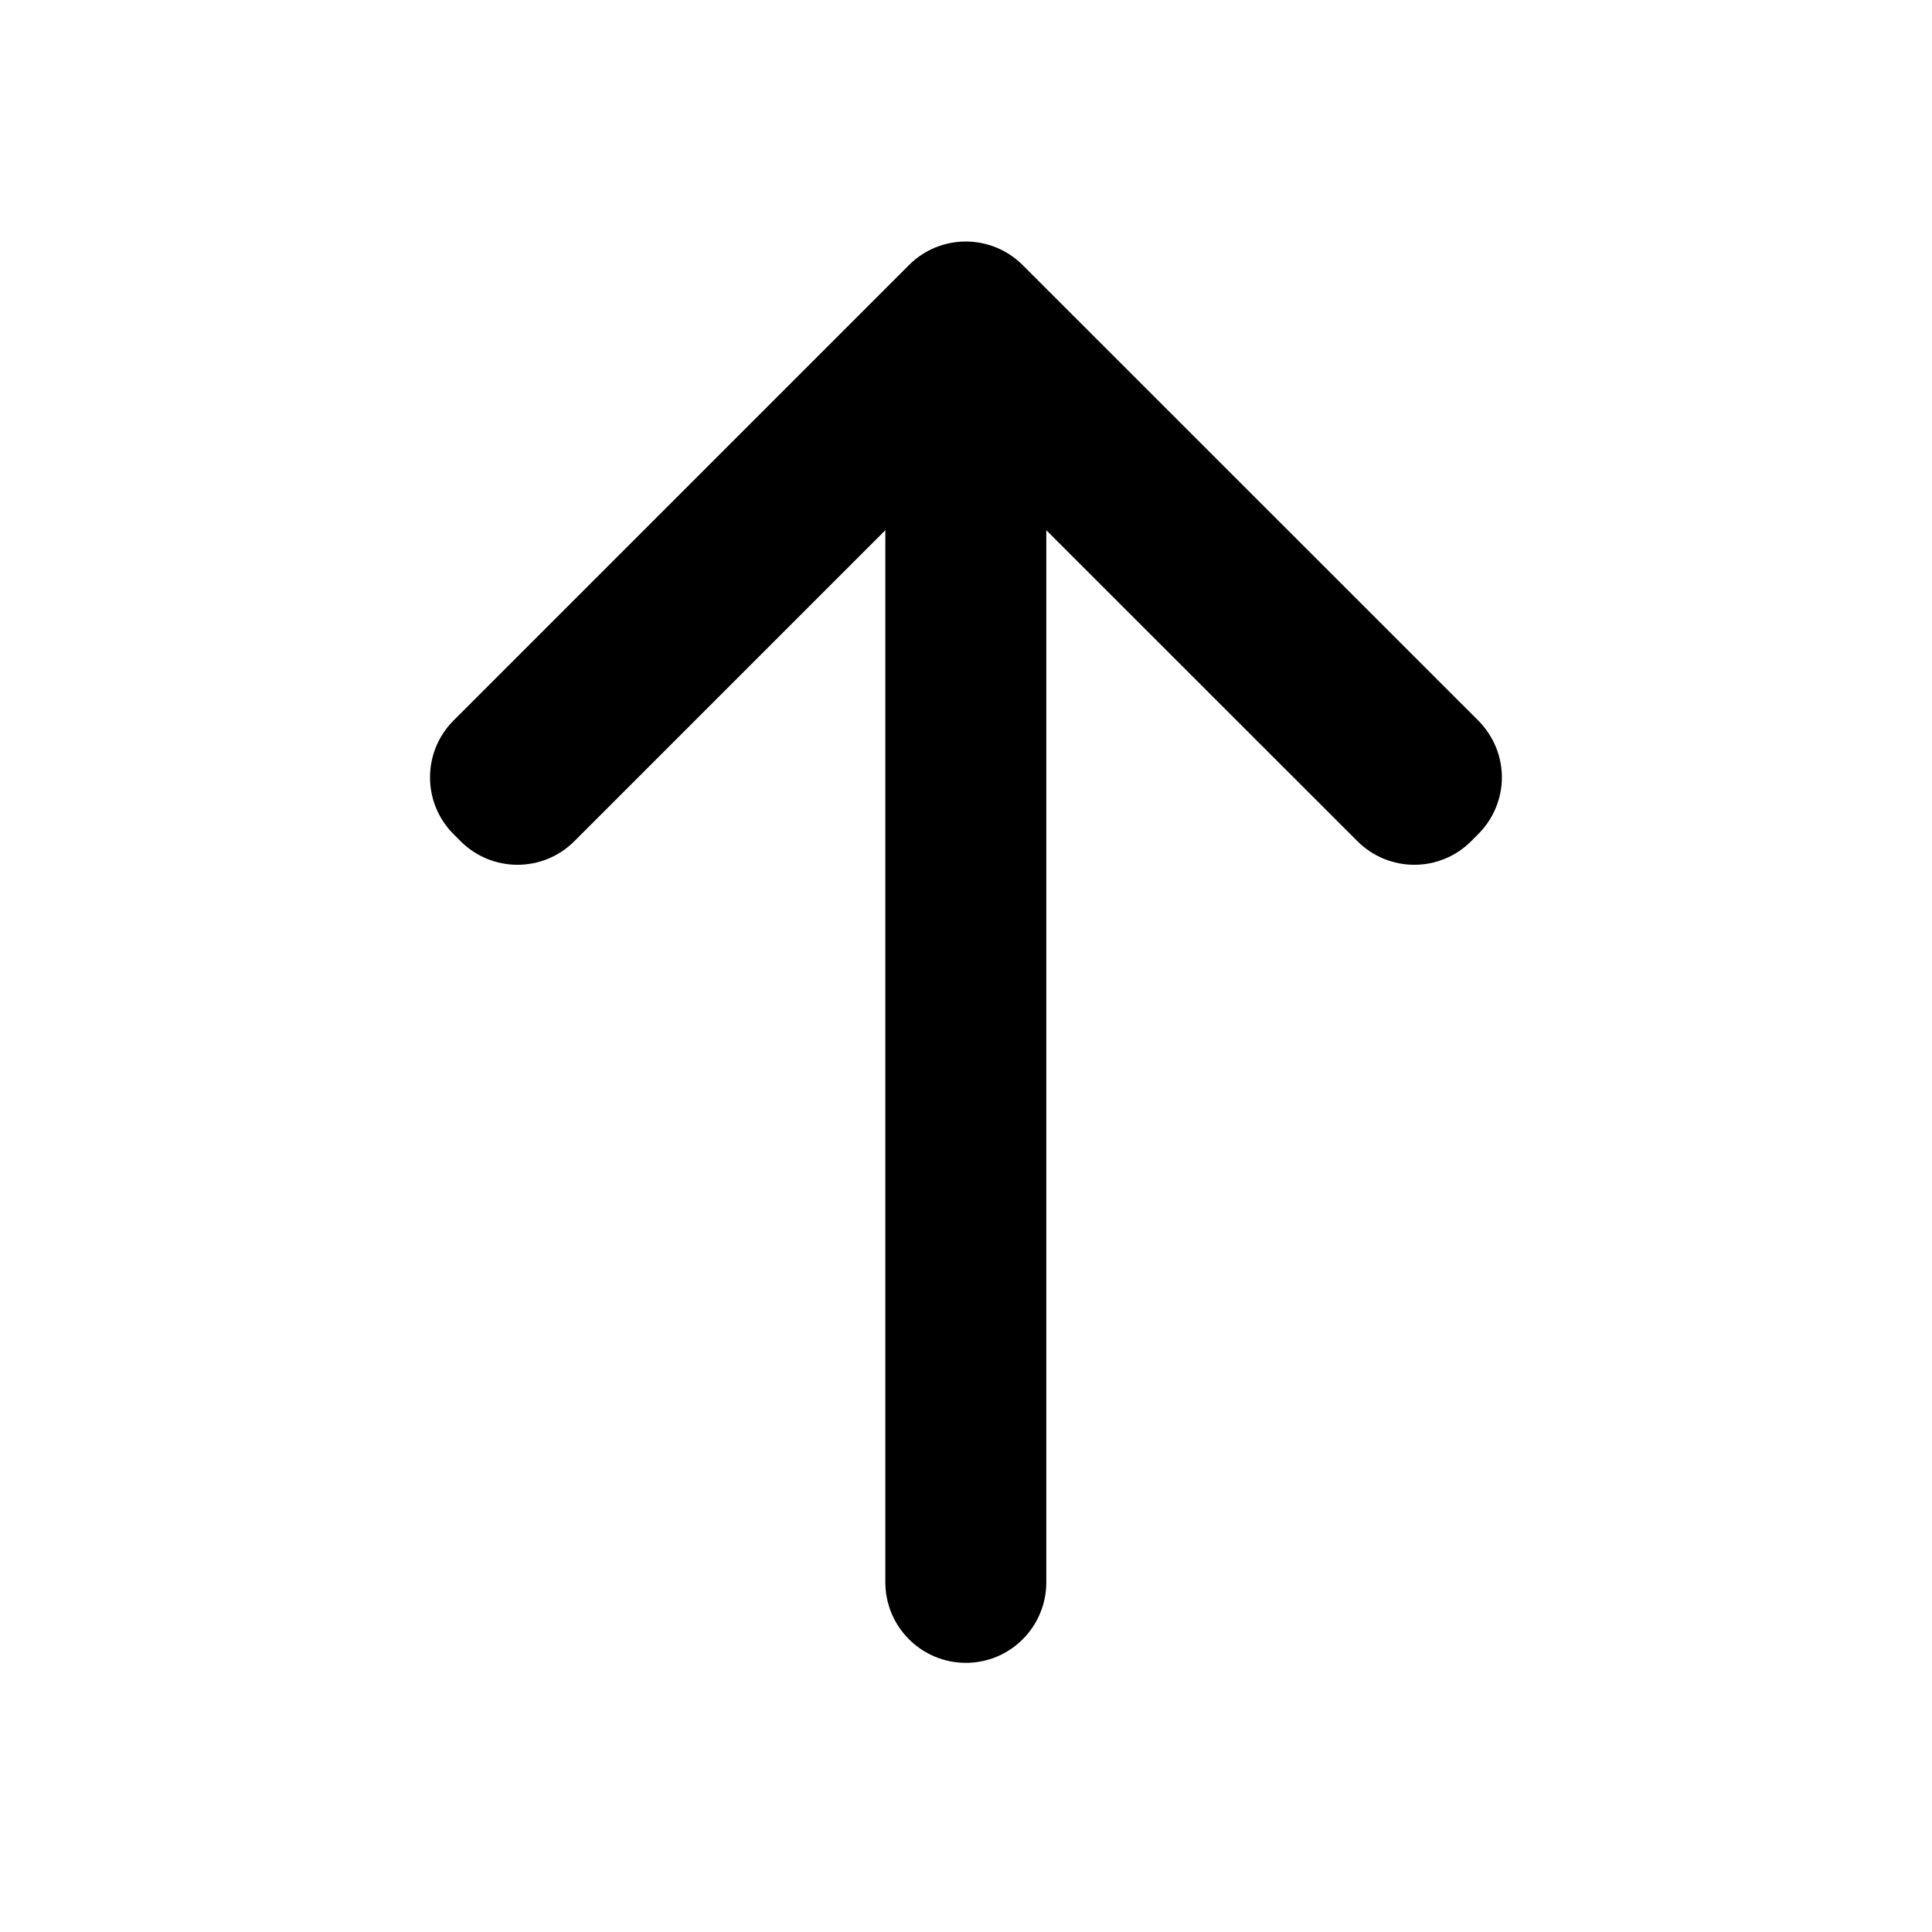 <svg width="16" height="16" viewBox="0 0 16 16" fill="none" xmlns="http://www.w3.org/2000/svg">
    <path d="M12.438 6.438C12.438 6.267 12.371 6.096 12.241 5.966L8.47 2.196C8.209 1.935 7.787 1.935 7.527 2.196L3.757 5.966C3.496 6.227 3.496 6.649 3.757 6.909L3.814 6.966C4.074 7.227 4.497 7.227 4.757 6.966L7.332 4.391L7.332 13.104C7.332 13.472 7.631 13.771 7.999 13.771C8.367 13.771 8.665 13.472 8.665 13.104L8.665 4.391L11.241 6.966C11.502 7.227 11.924 7.227 12.184 6.966L12.241 6.909C12.371 6.779 12.438 6.608 12.438 6.438Z"
          fill="black"/>
</svg>
